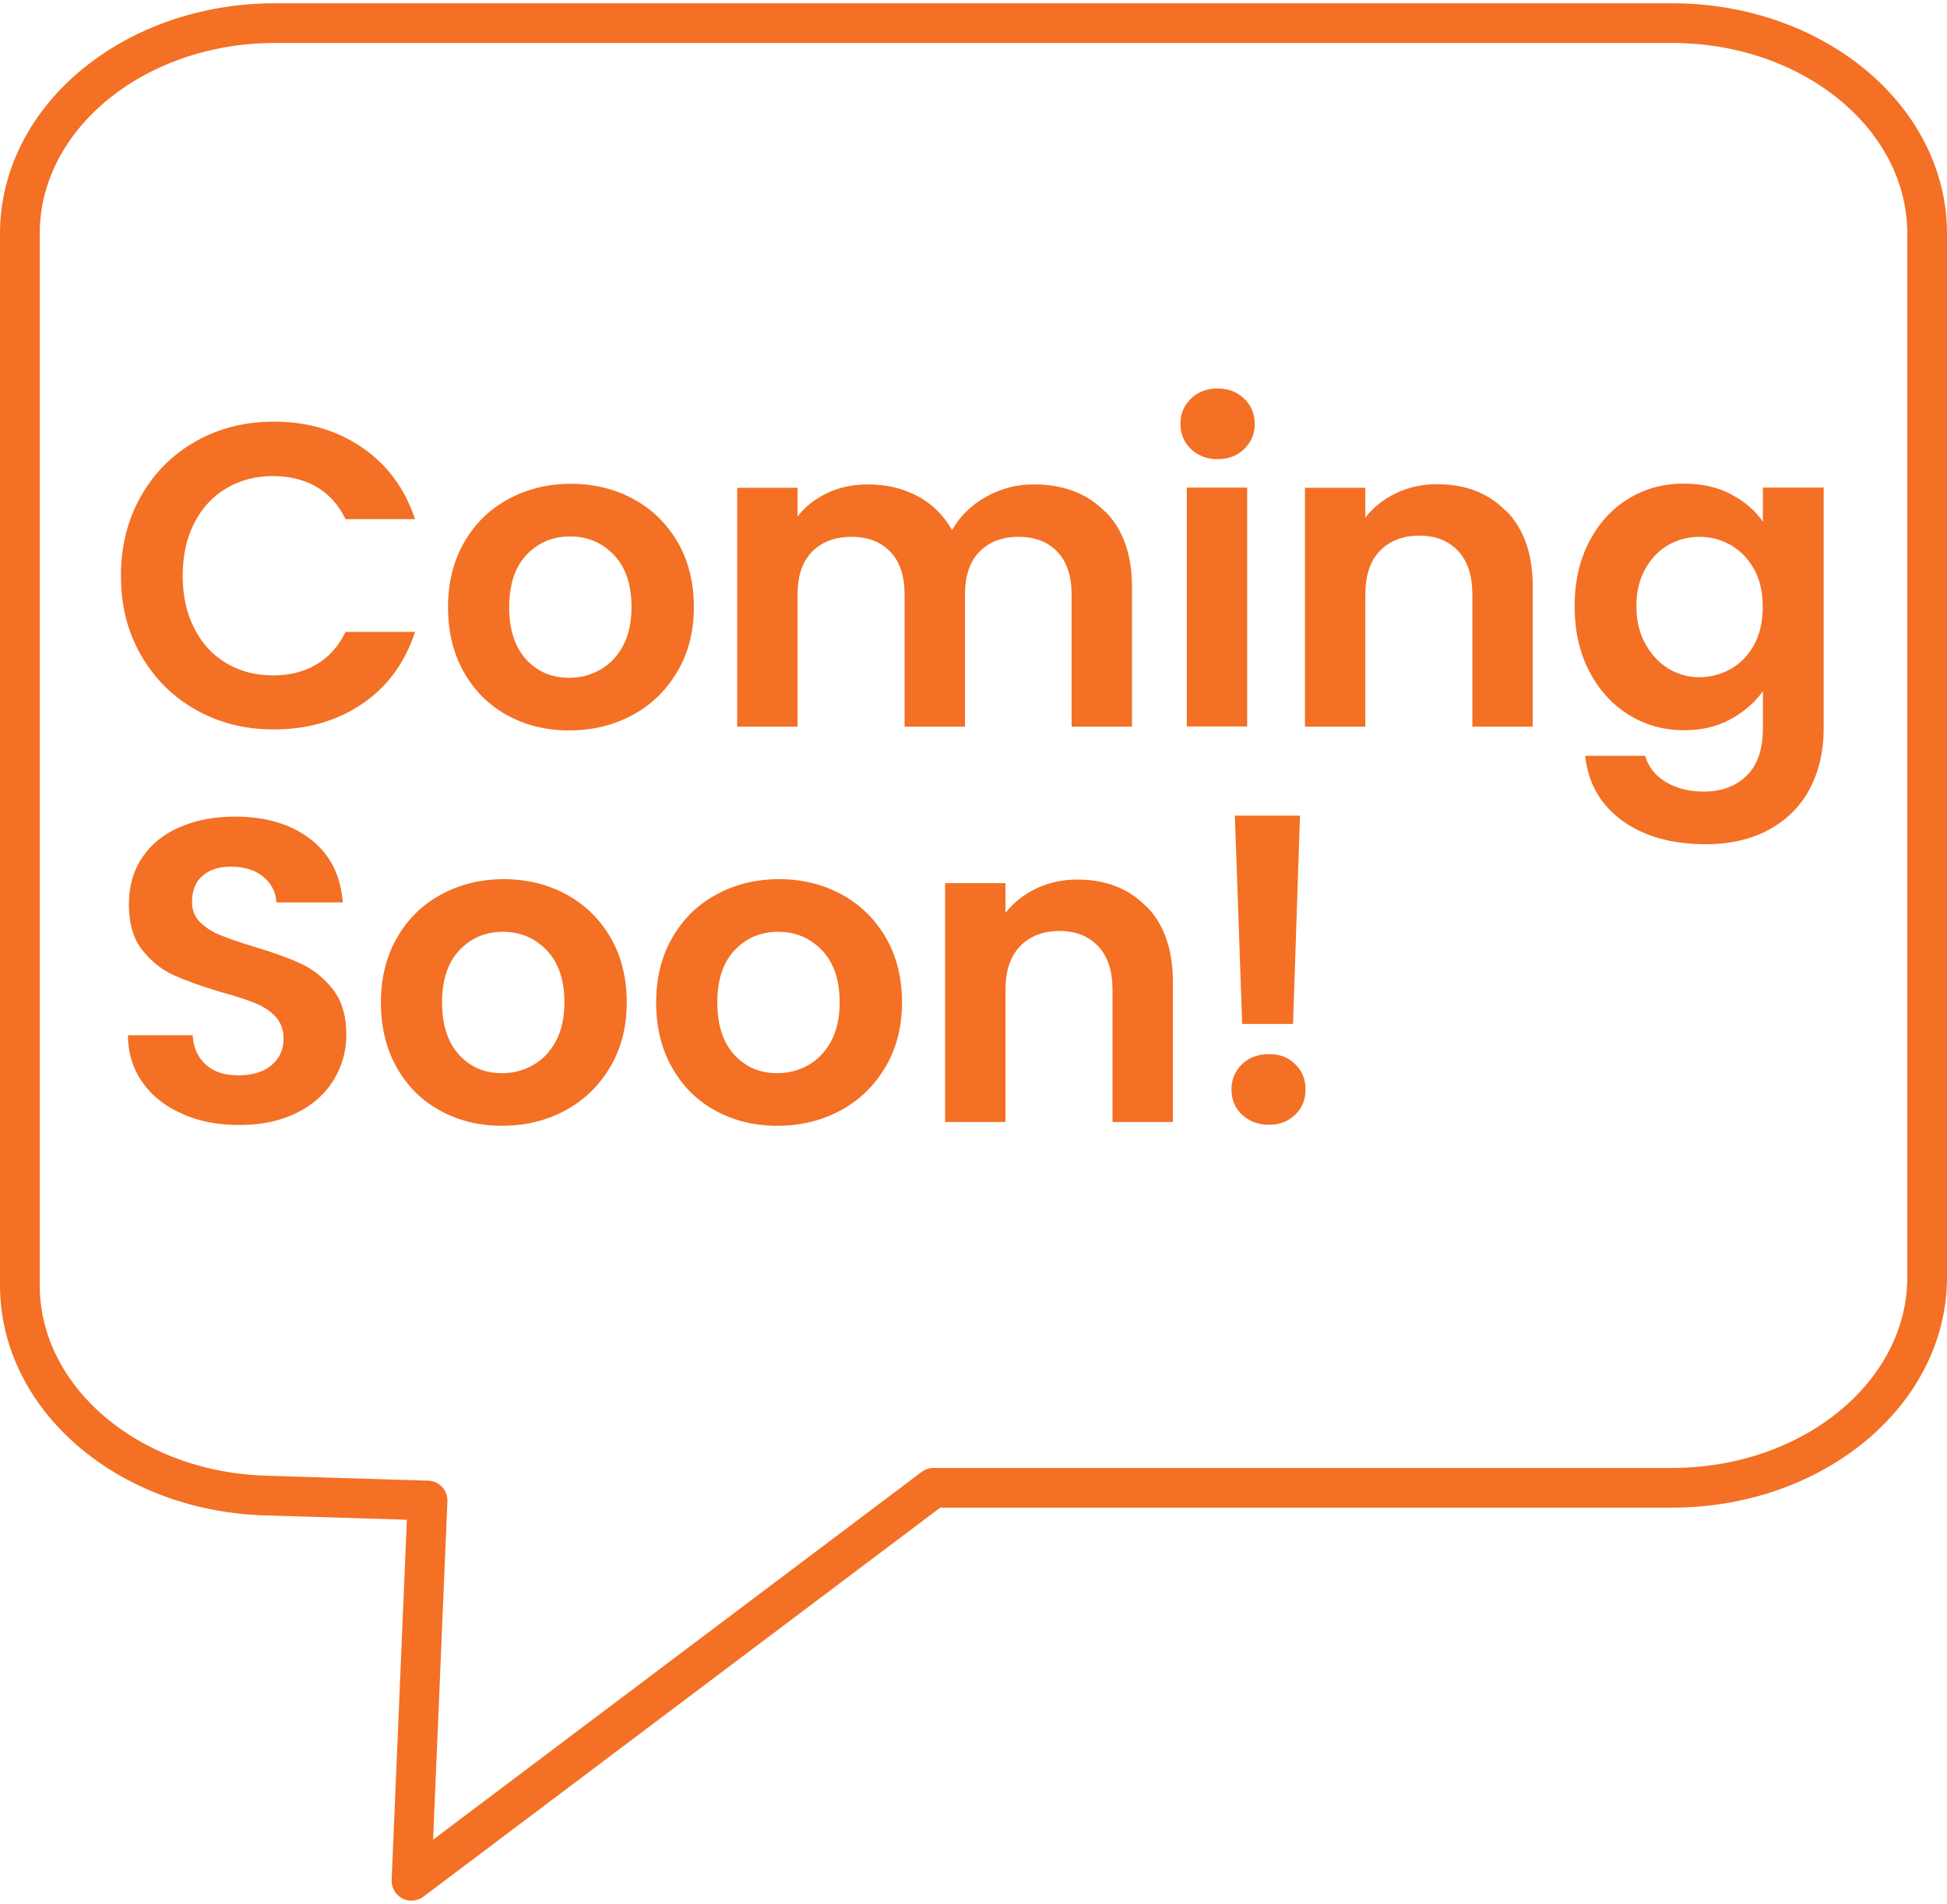<svg xmlns="http://www.w3.org/2000/svg" id="uuid-73bc8c8b-4600-4d8f-81bf-595243787b06" width="1.36in" height="1.33in" viewBox="0 0 98.04 95.55"><path d="m7.1,24.82c.67-1.18,1.59-2.1,2.76-2.76s2.47-.99,3.92-.99c1.69,0,3.18.43,4.45,1.3s2.16,2.07,2.67,3.61h-3.5c-.35-.72-.84-1.27-1.47-1.63-.63-.36-1.36-.54-2.18-.54-.88,0-1.67.21-2.36.62s-1.22.99-1.61,1.75-.58,1.64-.58,2.65.19,1.88.58,2.64c.38.76.92,1.35,1.61,1.76s1.47.62,2.36.62c.83,0,1.55-.18,2.18-.55.63-.37,1.12-.92,1.47-1.64h3.5c-.51,1.55-1.39,2.76-2.66,3.62s-2.75,1.29-4.46,1.29c-1.45,0-2.75-.33-3.92-.99s-2.08-1.57-2.76-2.75-1.01-2.5-1.01-4,.34-2.83,1.01-4.01Z" style="fill:#f37024; stroke-width:0px;"></path><path d="m25.53,35.85c-.93-.51-1.65-1.24-2.18-2.18s-.79-2.03-.79-3.26.27-2.32.81-3.26c.54-.94,1.28-1.67,2.23-2.18.94-.51,1.99-.77,3.15-.77s2.21.26,3.15.77,1.68,1.24,2.23,2.18c.54.94.81,2.03.81,3.26s-.28,2.32-.84,3.26-1.31,1.67-2.26,2.18c-.95.51-2.01.77-3.18.77s-2.2-.26-3.13-.77Zm4.68-2.28c.48-.27.87-.67,1.16-1.21s.43-1.19.43-1.95c0-1.14-.3-2.02-.9-2.64-.6-.62-1.34-.92-2.2-.92s-1.6.31-2.18.92c-.59.62-.88,1.5-.88,2.64s.29,2.02.86,2.64,1.29.92,2.16.92c.55,0,1.07-.13,1.55-.4Z" style="fill:#f37024; stroke-width:0px;"></path><path d="m55.64,25.58c.9.9,1.36,2.17,1.36,3.79v7.06h-3.04v-6.65c0-.94-.24-1.66-.72-2.16s-1.13-.75-1.95-.75-1.48.25-1.97.75-.73,1.22-.73,2.16v6.65h-3.04v-6.65c0-.94-.24-1.66-.72-2.16s-1.13-.75-1.95-.75-1.5.25-1.99.75-.73,1.22-.73,2.16v6.65h-3.04v-12.03h3.04v1.45c.39-.51.89-.9,1.51-1.19s1.29-.43,2.03-.43c.94,0,1.78.2,2.52.6s1.31.97,1.72,1.7c.39-.69.96-1.25,1.7-1.67s1.55-.63,2.42-.63c1.48,0,2.67.45,3.57,1.36h.01Z" style="fill:#f37024; stroke-width:0px;"></path><path d="m59.97,22.45c-.35-.34-.53-.76-.53-1.27s.18-.93.53-1.27.8-.51,1.34-.51.98.17,1.34.51c.35.34.53.76.53,1.27s-.18.93-.53,1.27c-.36.34-.8.51-1.34.51s-.98-.17-1.34-.51Zm2.83,1.94v12.03h-3.04v-12.03s3.04,0,3.04,0Z" style="fill:#f37024; stroke-width:0px;"></path><path d="m75.86,25.58c.88.9,1.32,2.17,1.32,3.79v7.06h-3.04v-6.65c0-.96-.24-1.69-.72-2.2s-1.13-.77-1.95-.77-1.5.26-1.99.77-.73,1.25-.73,2.2v6.65h-3.04v-12.03h3.04v1.5c.41-.52.92-.93,1.55-1.23.63-.3,1.32-.45,2.07-.45,1.43,0,2.59.45,3.47,1.36h.02Z" style="fill:#f37024; stroke-width:0px;"></path><path d="m87.16,24.73c.68.35,1.22.81,1.61,1.38v-1.72h3.06v12.12c0,1.12-.22,2.11-.67,2.99s-1.12,1.57-2.02,2.08c-.9.51-1.98.77-3.26.77-1.71,0-3.11-.4-4.2-1.19-1.09-.8-1.71-1.88-1.86-3.26h3.02c.16.55.5.99,1.03,1.31s1.17.49,1.92.49c.88,0,1.6-.26,2.15-.79s.83-1.33.83-2.4v-1.87c-.39.56-.93,1.03-1.62,1.41s-1.47.56-2.36.56c-1.01,0-1.94-.26-2.78-.78s-1.5-1.26-1.99-2.2-.73-2.04-.73-3.27.24-2.29.73-3.24c.49-.94,1.14-1.66,1.98-2.17.83-.51,1.76-.76,2.79-.76.9,0,1.69.18,2.37.53h0Zm1.17,3.78c-.29-.53-.68-.93-1.17-1.22-.49-.28-1.02-.42-1.59-.42s-1.09.14-1.56.41c-.48.27-.87.68-1.16,1.2-.3.53-.45,1.15-.45,1.88s.15,1.36.45,1.9c.3.54.69.96,1.17,1.25s1,.43,1.55.43,1.09-.14,1.59-.42c.49-.28.88-.69,1.17-1.22.29-.53.43-1.16.43-1.9s-.14-1.37-.43-1.9h0Z" style="fill:#f37024; stroke-width:0px;"></path><path d="m9.21,55.94c-.85-.36-1.52-.88-2.01-1.56-.49-.68-.75-1.48-.76-2.41h3.26c.04.62.26,1.12.66,1.48s.94.54,1.64.54,1.27-.17,1.67-.51.61-.78.61-1.34c0-.45-.14-.82-.41-1.11-.27-.29-.62-.52-1.03-.68-.41-.17-.98-.35-1.7-.55-.99-.29-1.78-.58-2.4-.86-.62-.28-1.14-.71-1.59-1.28s-.66-1.34-.66-2.29c0-.9.22-1.68.67-2.35.45-.67,1.08-1.18,1.89-1.53s1.74-.53,2.78-.53c1.56,0,2.83.38,3.81,1.14s1.52,1.82,1.62,3.18h-3.34c-.03-.52-.25-.95-.66-1.29s-.96-.51-1.64-.51c-.59,0-1.07.15-1.42.46-.36.3-.53.75-.53,1.32,0,.41.13.74.4,1.01s.6.49,1,.65c.4.17.96.36,1.68.58.98.29,1.79.58,2.41.87.62.29,1.16.72,1.61,1.3.45.58.67,1.34.67,2.28,0,.81-.21,1.56-.63,2.26-.42.69-1.03,1.25-1.85,1.66s-1.77.62-2.89.62-2.01-.18-2.86-.54h0Z" style="fill:#f37024; stroke-width:0px;"></path><path d="m22.15,55.76c-.93-.51-1.65-1.24-2.18-2.18s-.79-2.03-.79-3.26.27-2.32.81-3.26c.54-.94,1.28-1.67,2.23-2.18.94-.51,1.99-.77,3.15-.77s2.21.26,3.15.77c.94.51,1.68,1.24,2.23,2.18.54.94.81,2.03.81,3.26s-.28,2.32-.84,3.26c-.56.94-1.31,1.67-2.26,2.18-.95.51-2.01.77-3.18.77s-2.2-.26-3.13-.77Zm4.68-2.28c.48-.27.87-.67,1.16-1.21.29-.54.43-1.19.43-1.95,0-1.14-.3-2.02-.9-2.64s-1.34-.92-2.2-.92-1.6.31-2.18.92c-.59.62-.88,1.5-.88,2.64s.29,2.02.86,2.64,1.29.92,2.16.92c.55,0,1.07-.13,1.55-.4Z" style="fill:#f37024; stroke-width:0px;"></path><path d="m36.01,55.76c-.93-.51-1.65-1.24-2.18-2.18s-.79-2.03-.79-3.26.27-2.32.81-3.26,1.28-1.67,2.23-2.18c.94-.51,1.99-.77,3.15-.77s2.21.26,3.15.77c.94.51,1.68,1.24,2.23,2.18.54.94.81,2.03.81,3.26s-.28,2.32-.84,3.26-1.31,1.67-2.26,2.18c-.95.51-2.01.77-3.18.77s-2.2-.26-3.13-.77Zm4.68-2.28c.48-.27.87-.67,1.16-1.21s.43-1.19.43-1.95c0-1.14-.3-2.02-.9-2.64-.6-.62-1.34-.92-2.2-.92s-1.6.31-2.18.92c-.59.62-.88,1.5-.88,2.64s.29,2.02.86,2.64,1.29.92,2.16.92c.55,0,1.07-.13,1.55-.4Z" style="fill:#f37024; stroke-width:0px;"></path><path d="m57.74,45.49c.88.9,1.32,2.17,1.32,3.79v7.06h-3.04v-6.65c0-.96-.24-1.69-.72-2.2-.48-.51-1.13-.77-1.95-.77s-1.5.26-1.99.77c-.49.51-.73,1.25-.73,2.2v6.65h-3.04v-12.03h3.04v1.5c.41-.52.92-.93,1.55-1.23s1.32-.45,2.07-.45c1.43,0,2.59.45,3.47,1.36h.02Z" style="fill:#f37024; stroke-width:0px;"></path><path d="m62.54,55.97c-.36-.34-.53-.76-.53-1.27s.18-.93.53-1.27.81-.51,1.36-.51.98.17,1.32.51c.35.34.52.76.52,1.27s-.17.93-.52,1.27-.79.51-1.32.51-1-.17-1.36-.51Zm2.92-15.06l-.35,10.49h-2.56l-.37-10.49s3.28,0,3.28,0Z" style="fill:#f37024; stroke-width:0px;"></path><path d="m47.01,74.76l-26.29,19.79.81-19.15-8.17-.25c-6.9-.21-12.36-4.89-12.36-10.59V11.6C1,5.75,6.75,1,13.85,1h70.34c7.1,0,12.85,4.74,12.85,10.6v52.56c0,5.85-5.75,10.6-12.85,10.6h-37.18" style="fill:none; stroke:#f37024; stroke-linecap:round; stroke-linejoin:round; stroke-width:2px;"></path></svg>